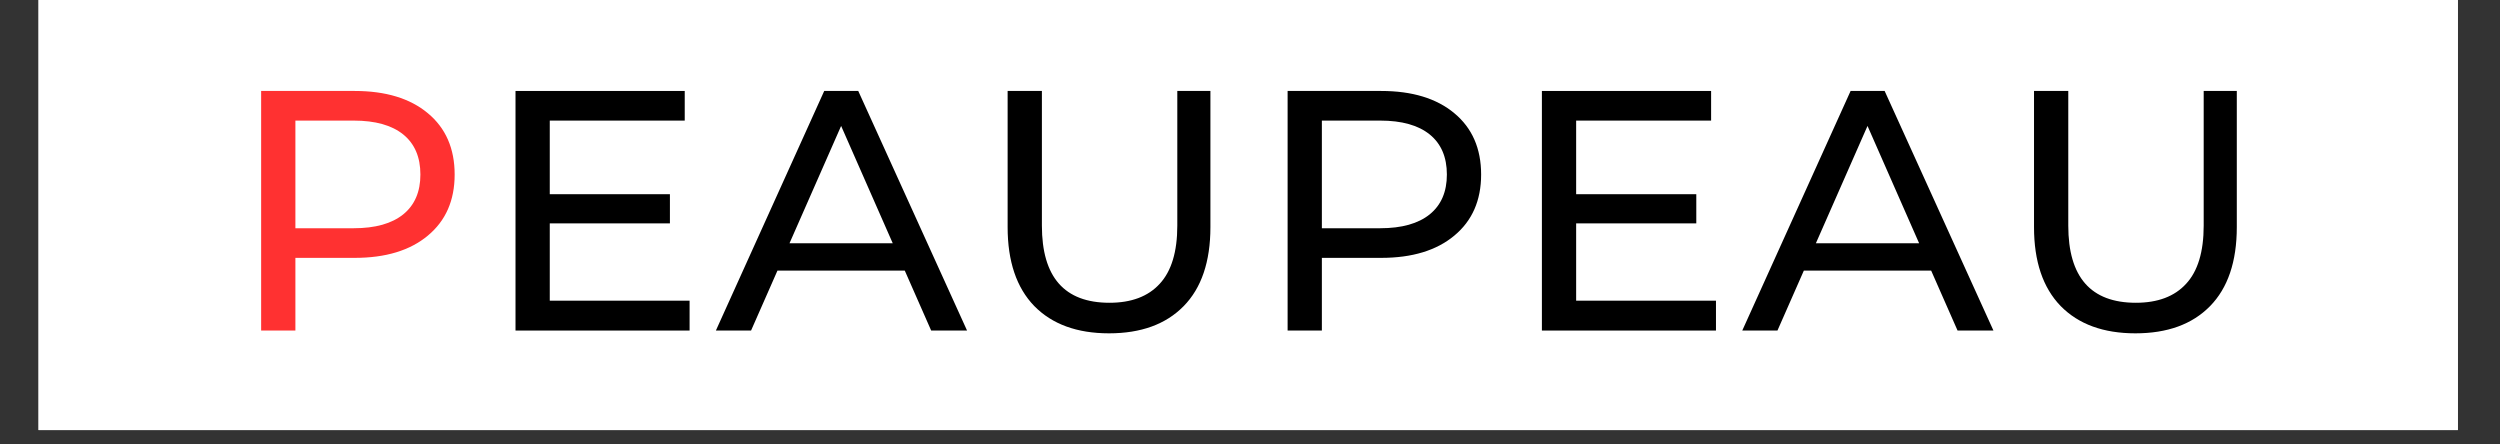 <svg version="1.0" preserveAspectRatio="xMidYMid meet" height="40" viewBox="0 0 168.75 30" zoomAndPan="magnify" width="225" xmlns:xlink="http://www.w3.org/1999/xlink" xmlns="http://www.w3.org/2000/svg"><rect x="0" y="0" width="168.75" height="30" fill="#333333" stroke="none"/><defs><g></g><clipPath id="ebcc051254"><path clip-rule="nonzero" d="M 2.602 0 L 165.906 0 L 165.906 29.031 L 2.602 29.031 Z M 2.602 0"></path></clipPath></defs><g clip-path="url(#ebcc051254)"><path fill-rule="nonzero" fill-opacity="1" d="M 2.602 0 L 165.906 0 L 165.906 29.031 L 2.602 29.031 Z M 2.602 0" fill="#ffffff"></path><path fill-rule="nonzero" fill-opacity="1" d="M 2.602 0 L 165.906 0 L 165.906 29.031 L 2.602 29.031 Z M 2.602 0" fill="#ffffff"></path></g><g fill-opacity="1" fill="#ff3131"><g transform="translate(15.205, 22.312)"><g><path d="M 8.734 -16.172 C 10.828 -16.172 12.473 -15.672 13.672 -14.672 C 14.879 -13.672 15.484 -12.289 15.484 -10.531 C 15.484 -8.781 14.879 -7.406 13.672 -6.406 C 12.473 -5.406 10.828 -4.906 8.734 -4.906 L 4.734 -4.906 L 4.734 0 L 2.422 0 L 2.422 -16.172 Z M 8.672 -6.906 C 10.129 -6.906 11.242 -7.219 12.016 -7.844 C 12.785 -8.469 13.172 -9.363 13.172 -10.531 C 13.172 -11.707 12.785 -12.609 12.016 -13.234 C 11.242 -13.859 10.129 -14.172 8.672 -14.172 L 4.734 -14.172 L 4.734 -6.906 Z M 8.672 -6.906"></path></g></g></g><g fill-opacity="1" fill="#000000"><g transform="translate(32.375, 22.312)"><g><path d="M 14.172 -2.016 L 14.172 0 L 2.422 0 L 2.422 -16.172 L 13.844 -16.172 L 13.844 -14.172 L 4.734 -14.172 L 4.734 -9.203 L 12.844 -9.203 L 12.844 -7.234 L 4.734 -7.234 L 4.734 -2.016 Z M 14.172 -2.016"></path></g></g></g><g fill-opacity="1" fill="#000000"><g transform="translate(48.338, 22.312)"><g><path d="M 12.734 -4.047 L 4.141 -4.047 L 2.359 0 L -0.016 0 L 7.297 -16.172 L 9.594 -16.172 L 16.938 0 L 14.516 0 Z M 11.922 -5.891 L 8.438 -13.812 L 4.953 -5.891 Z M 11.922 -5.891"></path></g></g></g><g fill-opacity="1" fill="#000000"><g transform="translate(65.734, 22.312)"><g><path d="M 9.125 0.188 C 6.969 0.188 5.285 -0.426 4.078 -1.656 C 2.879 -2.895 2.281 -4.672 2.281 -6.984 L 2.281 -16.172 L 4.594 -16.172 L 4.594 -7.078 C 4.594 -3.609 6.113 -1.875 9.156 -1.875 C 10.633 -1.875 11.766 -2.301 12.547 -3.156 C 13.336 -4.008 13.734 -5.316 13.734 -7.078 L 13.734 -16.172 L 15.969 -16.172 L 15.969 -6.984 C 15.969 -4.648 15.363 -2.867 14.156 -1.641 C 12.957 -0.422 11.281 0.188 9.125 0.188 Z M 9.125 0.188"></path></g></g></g><g fill-opacity="1" fill="#000000"><g transform="translate(84.492, 22.312)"><g><path d="M 8.734 -16.172 C 10.828 -16.172 12.473 -15.672 13.672 -14.672 C 14.879 -13.672 15.484 -12.289 15.484 -10.531 C 15.484 -8.781 14.879 -7.406 13.672 -6.406 C 12.473 -5.406 10.828 -4.906 8.734 -4.906 L 4.734 -4.906 L 4.734 0 L 2.422 0 L 2.422 -16.172 Z M 8.672 -6.906 C 10.129 -6.906 11.242 -7.219 12.016 -7.844 C 12.785 -8.469 13.172 -9.363 13.172 -10.531 C 13.172 -11.707 12.785 -12.609 12.016 -13.234 C 11.242 -13.859 10.129 -14.172 8.672 -14.172 L 4.734 -14.172 L 4.734 -6.906 Z M 8.672 -6.906"></path></g></g></g><g fill-opacity="1" fill="#000000"><g transform="translate(101.656, 22.312)"><g><path d="M 14.172 -2.016 L 14.172 0 L 2.422 0 L 2.422 -16.172 L 13.844 -16.172 L 13.844 -14.172 L 4.734 -14.172 L 4.734 -9.203 L 12.844 -9.203 L 12.844 -7.234 L 4.734 -7.234 L 4.734 -2.016 Z M 14.172 -2.016"></path></g></g></g><g fill-opacity="1" fill="#000000"><g transform="translate(117.619, 22.312)"><g><path d="M 12.734 -4.047 L 4.141 -4.047 L 2.359 0 L -0.016 0 L 7.297 -16.172 L 9.594 -16.172 L 16.938 0 L 14.516 0 Z M 11.922 -5.891 L 8.438 -13.812 L 4.953 -5.891 Z M 11.922 -5.891"></path></g></g></g><g fill-opacity="1" fill="#000000"><g transform="translate(135.015, 22.312)"><g><path d="M 9.125 0.188 C 6.969 0.188 5.285 -0.426 4.078 -1.656 C 2.879 -2.895 2.281 -4.672 2.281 -6.984 L 2.281 -16.172 L 4.594 -16.172 L 4.594 -7.078 C 4.594 -3.609 6.113 -1.875 9.156 -1.875 C 10.633 -1.875 11.766 -2.301 12.547 -3.156 C 13.336 -4.008 13.734 -5.316 13.734 -7.078 L 13.734 -16.172 L 15.969 -16.172 L 15.969 -6.984 C 15.969 -4.648 15.363 -2.867 14.156 -1.641 C 12.957 -0.422 11.281 0.188 9.125 0.188 Z M 9.125 0.188"></path></g></g></g></svg>